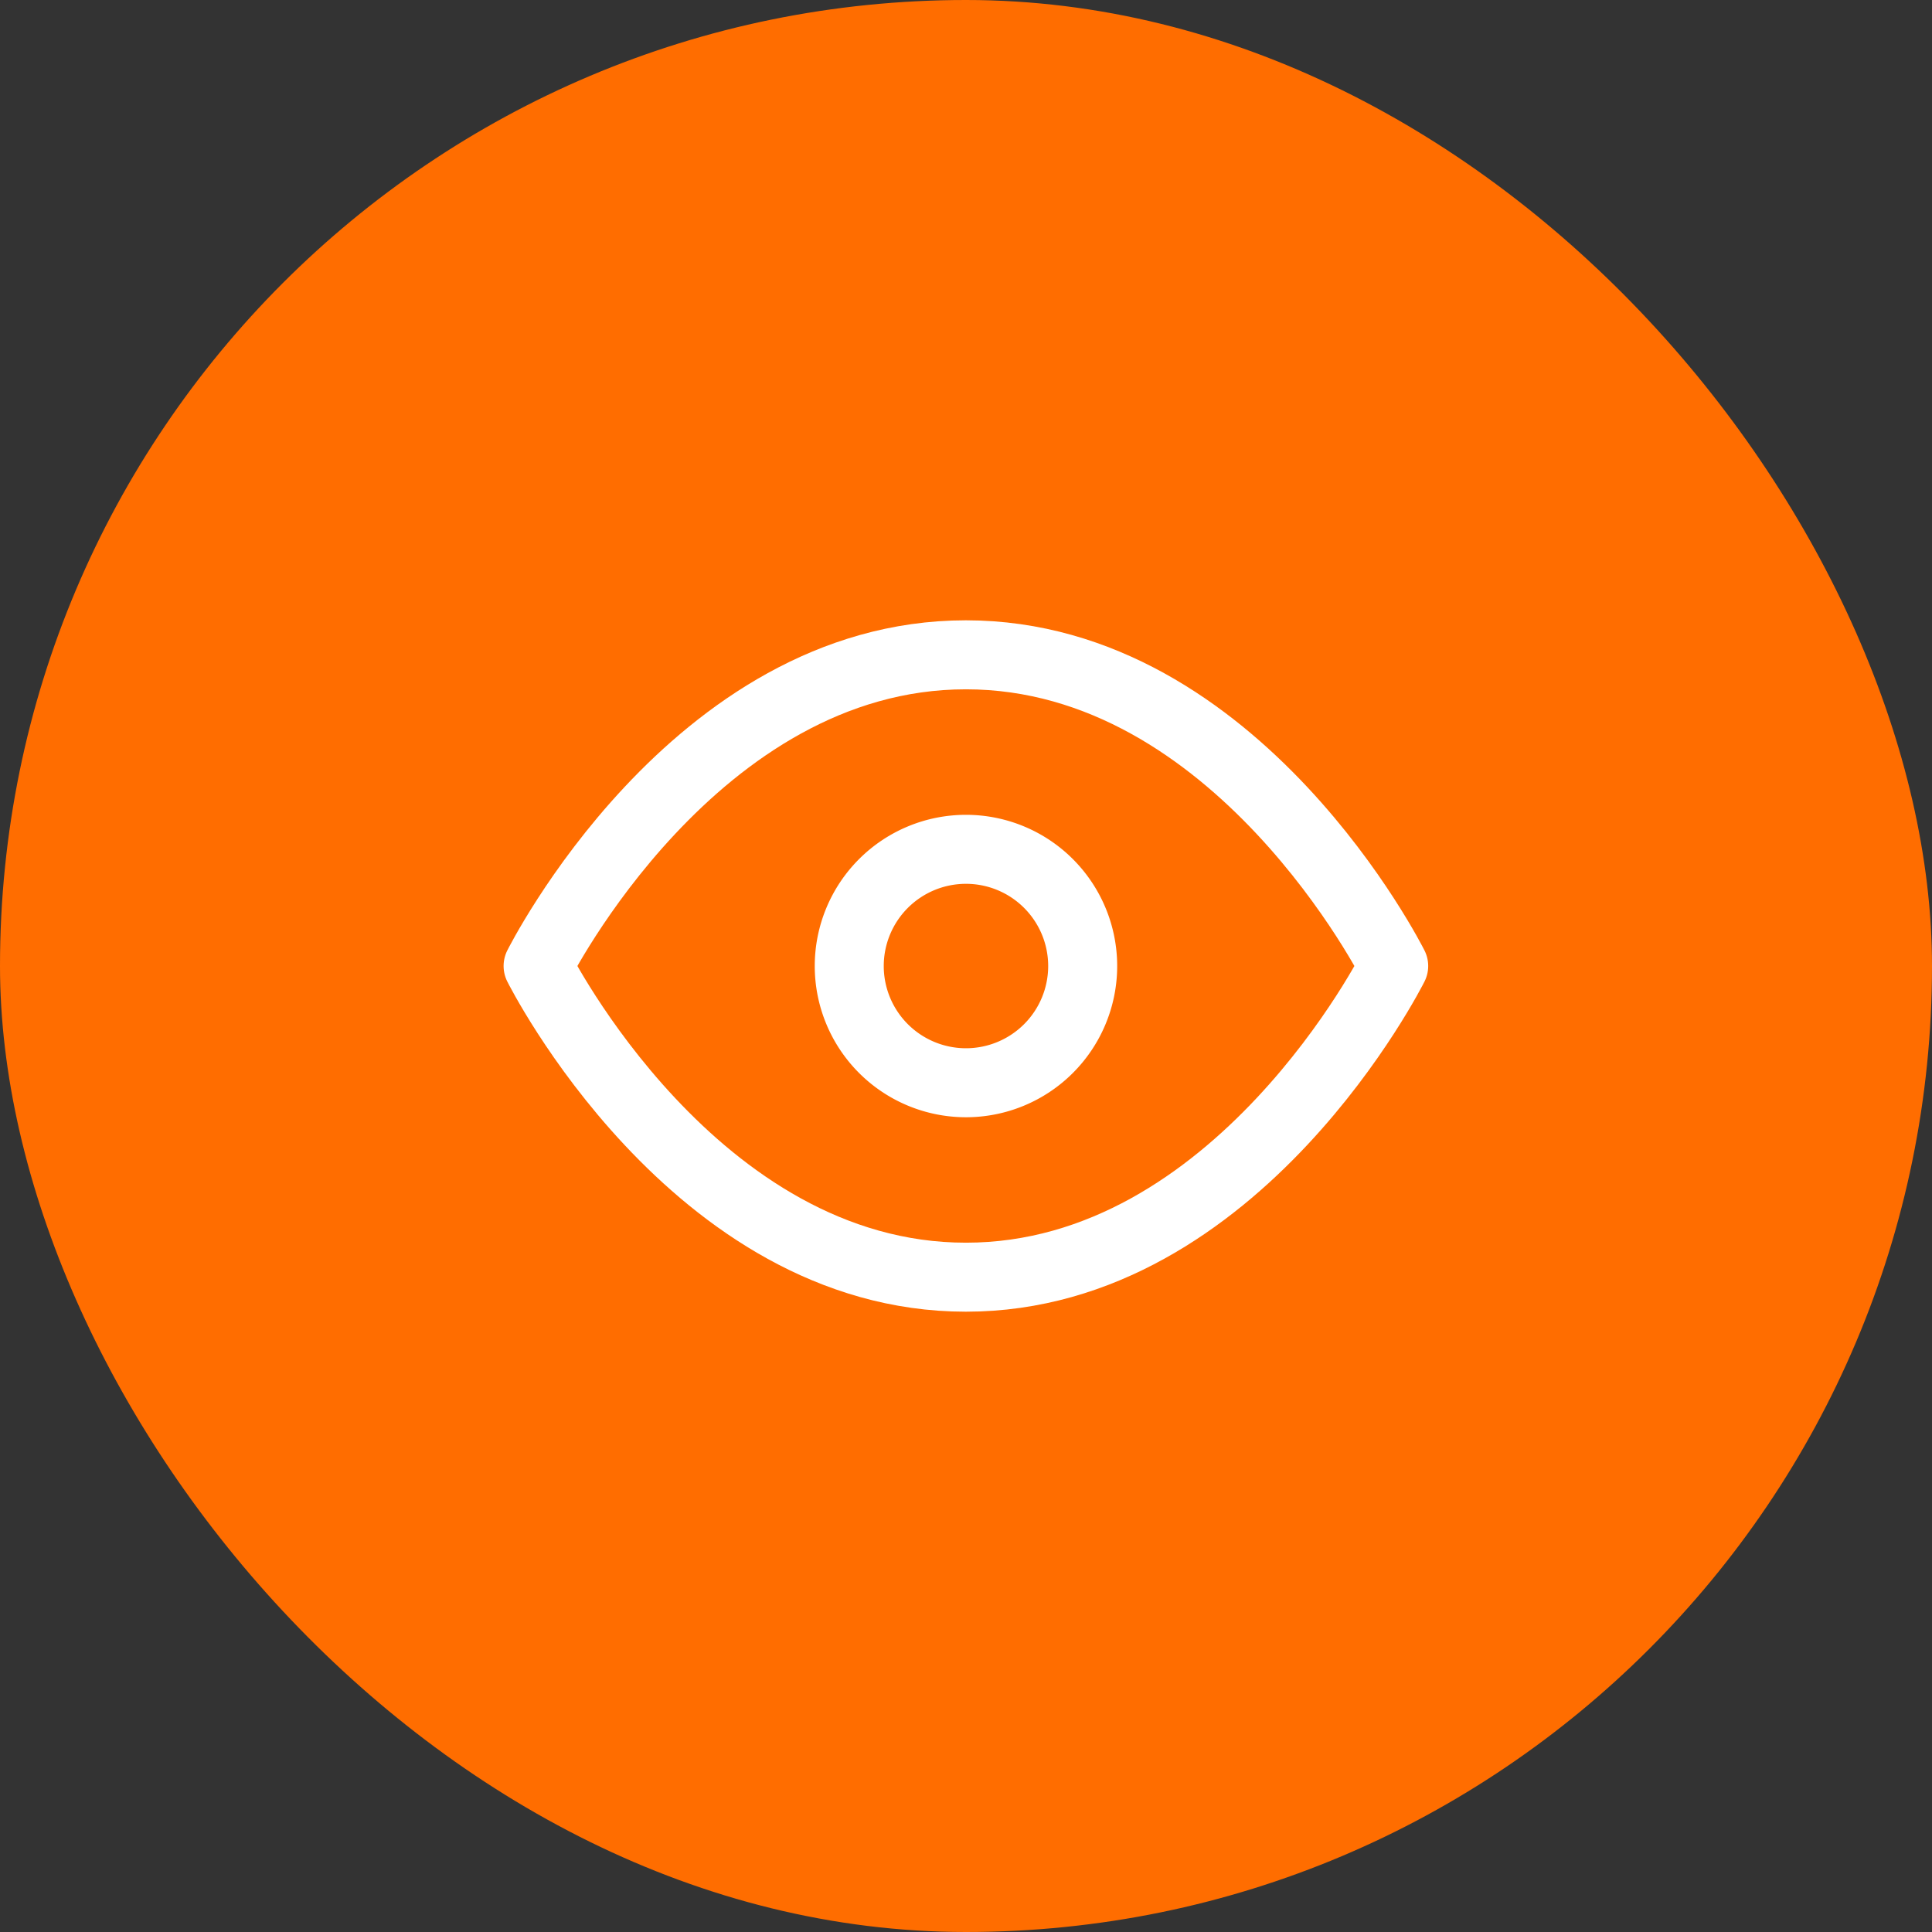 <svg xmlns="http://www.w3.org/2000/svg" id="Circle_Button_SIZE_LARGE_STATE_DEFAULT_STYLE_STYLE1_" data-name="Circle Button [SIZE=LARGE][STATE=DEFAULT][STYLE=STYLE1]" width="56" height="56" viewBox="0 0 56 56"><rect x="0" y="0" width="56" height="56" fill="#333333" stroke="none"/><defs><style>      .cls-1 {        fill: #ff6d00;      }      .cls-2 {        fill: none;        stroke: #fff;        stroke-linecap: round;        stroke-linejoin: round;        stroke-width: 2px;      }    </style></defs><rect id="Area_SIZE:LARGE_STATE:DEFAULT_STYLE:STYLE1_" data-name="Area [SIZE:LARGE][STATE:DEFAULT][STYLE:STYLE1]" class="cls-1" width="56" height="56" rx="28"></rect><g id="Icon_feather-eye" data-name="Icon feather-eye" transform="translate(14.097 12.98)"><path id="Path_15039" data-name="Path 15039" class="cls-2" d="M1.5,15.02S6.01,6,13.9,6s12.4,9.02,12.4,9.02-4.51,9.02-12.4,9.02S1.5,15.02,1.5,15.02Z"></path><path id="Path_15040" data-name="Path 15040" class="cls-2" d="M20.265,16.883A3.383,3.383,0,1,1,16.883,13.5,3.383,3.383,0,0,1,20.265,16.883Z" transform="translate(-2.98 -1.862)"></path></g></svg>